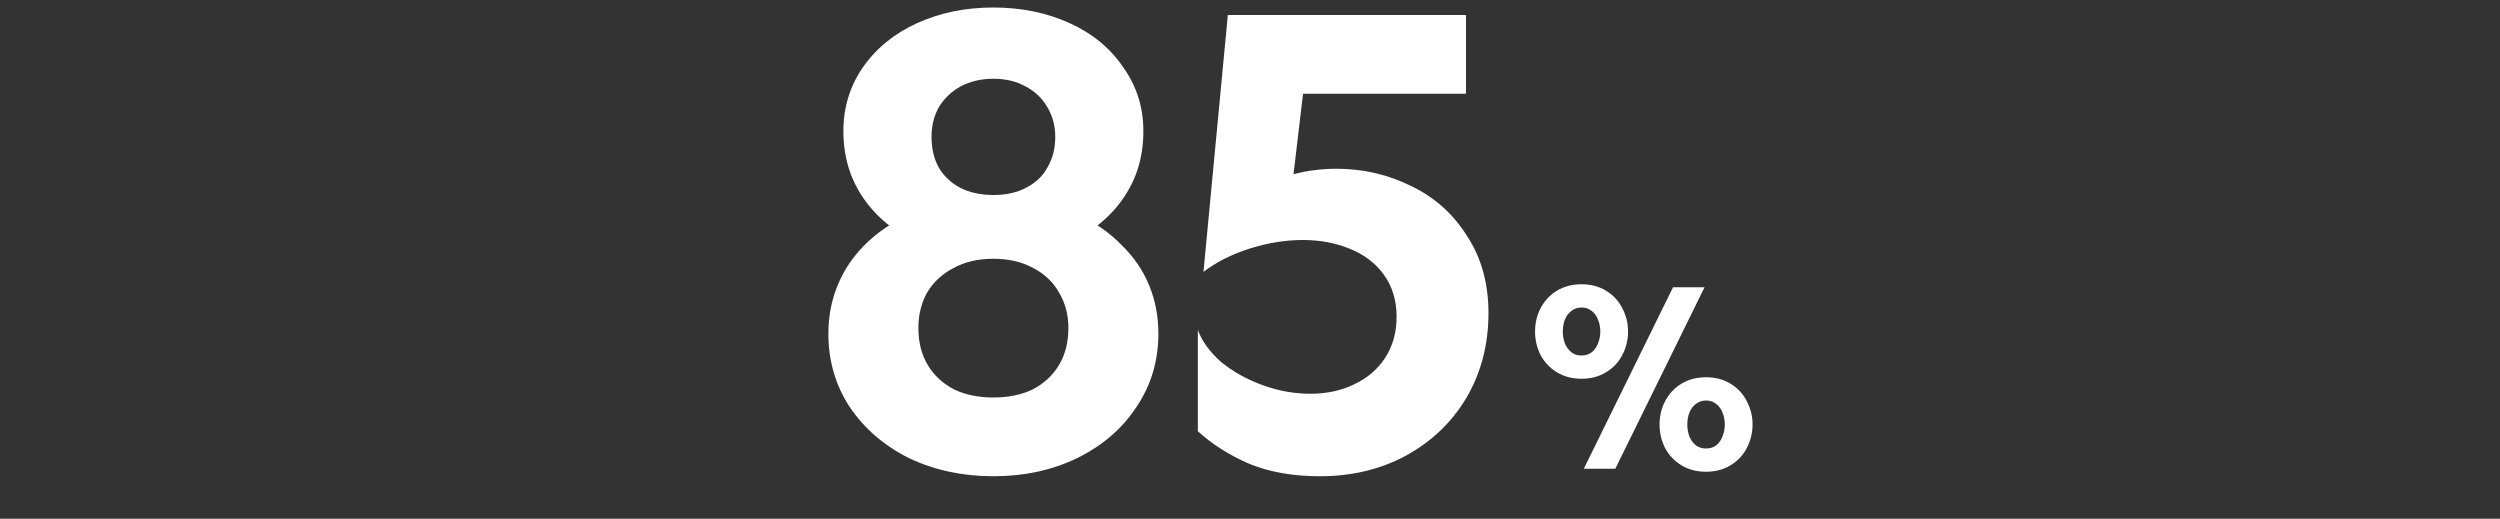 <svg width="400" height="83" viewBox="0 0 400 83" fill="none" xmlns="http://www.w3.org/2000/svg">
<rect x="0" y="0" width="400" height="83" fill="#333333" stroke="none"/>
<path d="M158.941 76.2C154.008 76.2 149.508 75.233 145.441 73.3C141.441 71.3 138.275 68.567 135.941 65.1C133.675 61.633 132.541 57.733 132.541 53.4C132.541 50.6 133.041 48 134.041 45.6C135.041 43.2 136.475 41.067 138.341 39.2C140.275 37.267 142.541 35.7 145.141 34.5L144.841 37.8C142.775 36.6 141.008 35.167 139.541 33.5C138.075 31.833 136.941 29.967 136.141 27.9C135.341 25.767 134.941 23.467 134.941 21C134.941 17.2 135.975 13.8 138.041 10.8C140.175 7.733 143.075 5.367 146.741 3.7C150.408 2.033 154.475 1.2 158.941 1.2C163.408 1.2 167.475 2.033 171.141 3.7C174.808 5.367 177.675 7.733 179.741 10.8C181.875 13.8 182.941 17.2 182.941 21C182.941 23.467 182.541 25.767 181.741 27.9C180.941 29.967 179.808 31.833 178.341 33.5C176.875 35.167 175.108 36.6 173.041 37.8L172.741 34.5C175.341 35.7 177.575 37.267 179.441 39.2C181.375 41.067 182.841 43.2 183.841 45.6C184.841 48 185.341 50.6 185.341 53.4C185.341 57.733 184.175 61.633 181.841 65.1C179.575 68.567 176.408 71.3 172.341 73.3C168.341 75.233 163.875 76.2 158.941 76.2ZM158.941 63.6C161.341 63.6 163.441 63.167 165.241 62.3C167.041 61.367 168.441 60.067 169.441 58.4C170.441 56.733 170.941 54.767 170.941 52.5C170.941 50.367 170.441 48.467 169.441 46.8C168.508 45.133 167.141 43.833 165.341 42.9C163.541 41.9 161.408 41.4 158.941 41.4C156.475 41.4 154.341 41.9 152.541 42.9C150.741 43.833 149.341 45.133 148.341 46.8C147.408 48.467 146.941 50.367 146.941 52.5C146.941 54.767 147.441 56.733 148.441 58.4C149.441 60.067 150.841 61.367 152.641 62.3C154.441 63.167 156.541 63.6 158.941 63.6ZM158.941 31.2C161.008 31.2 162.775 30.8 164.241 30C165.775 29.2 166.908 28.1 167.641 26.7C168.441 25.3 168.841 23.7 168.841 21.9C168.841 20.1 168.408 18.5 167.541 17.1C166.741 15.7 165.575 14.6 164.041 13.8C162.575 13 160.875 12.6 158.941 12.6C157.008 12.6 155.275 13 153.741 13.8C152.275 14.6 151.108 15.7 150.241 17.1C149.441 18.5 149.041 20.1 149.041 21.9C149.041 23.7 149.408 25.3 150.141 26.7C150.941 28.1 152.075 29.2 153.541 30C155.075 30.8 156.875 31.2 158.941 31.2ZM211.155 76.2C206.889 76.2 203.122 75.533 199.855 74.2C196.655 72.8 193.922 71.067 191.655 69V52.8C192.322 54.6 193.555 56.3 195.355 57.9C197.222 59.433 199.422 60.667 201.955 61.6C204.489 62.533 207.055 63 209.655 63C212.255 63 214.589 62.5 216.655 61.5C218.789 60.5 220.455 59.067 221.655 57.2C222.855 55.333 223.455 53.167 223.455 50.7C223.455 48.1 222.789 45.867 221.455 44C220.122 42.133 218.289 40.733 215.955 39.8C213.689 38.867 211.189 38.4 208.455 38.4C205.655 38.4 202.789 38.867 199.855 39.8C196.989 40.733 194.555 41.967 192.555 43.5L196.455 2.4H234.555V15H204.855L209.055 10.2L206.355 33L199.755 30.9C201.555 29.7 203.689 28.767 206.155 28.1C208.622 27.367 211.189 27 213.855 27C218.122 27 222.122 27.933 225.855 29.8C229.589 31.6 232.555 34.267 234.755 37.8C237.022 41.267 238.155 45.367 238.155 50.1C238.155 55.1 236.989 59.6 234.655 63.6C232.322 67.533 229.089 70.633 224.955 72.9C220.889 75.1 216.289 76.2 211.155 76.2Z" fill="white"/>
<path d="M267.689 45.96H272.729L258.449 75H253.409L267.689 45.96ZM253.049 60.6C251.556 60.6 250.236 60.253 249.089 59.56C247.969 58.867 247.102 57.947 246.489 56.8C245.902 55.627 245.609 54.373 245.609 53.04C245.609 51.707 245.902 50.467 246.489 49.32C247.102 48.147 247.969 47.213 249.089 46.52C250.236 45.827 251.556 45.48 253.049 45.48C254.542 45.48 255.849 45.827 256.969 46.52C258.116 47.213 258.982 48.147 259.569 49.32C260.182 50.467 260.489 51.707 260.489 53.04C260.489 54.373 260.182 55.627 259.569 56.8C258.982 57.947 258.116 58.867 256.969 59.56C255.849 60.253 254.542 60.6 253.049 60.6ZM253.049 56.88C253.689 56.88 254.236 56.707 254.689 56.36C255.142 55.987 255.476 55.507 255.689 54.92C255.929 54.333 256.049 53.707 256.049 53.04C256.049 52.373 255.929 51.747 255.689 51.16C255.476 50.573 255.142 50.107 254.689 49.76C254.236 49.387 253.689 49.2 253.049 49.2C252.409 49.2 251.862 49.387 251.409 49.76C250.956 50.107 250.609 50.573 250.369 51.16C250.156 51.747 250.049 52.373 250.049 53.04C250.049 53.707 250.156 54.333 250.369 54.92C250.609 55.507 250.956 55.987 251.409 56.36C251.862 56.707 252.409 56.88 253.049 56.88ZM272.969 75.48C271.476 75.48 270.156 75.133 269.009 74.44C267.889 73.747 267.022 72.827 266.409 71.68C265.822 70.507 265.529 69.253 265.529 67.92C265.529 66.587 265.822 65.347 266.409 64.2C267.022 63.027 267.889 62.093 269.009 61.4C270.156 60.707 271.476 60.36 272.969 60.36C274.462 60.36 275.769 60.707 276.889 61.4C278.036 62.093 278.902 63.027 279.489 64.2C280.102 65.347 280.409 66.587 280.409 67.92C280.409 69.253 280.102 70.507 279.489 71.68C278.902 72.827 278.036 73.747 276.889 74.44C275.769 75.133 274.462 75.48 272.969 75.48ZM272.969 71.76C273.609 71.76 274.156 71.587 274.609 71.24C275.062 70.867 275.396 70.387 275.609 69.8C275.849 69.213 275.969 68.587 275.969 67.92C275.969 67.253 275.849 66.627 275.609 66.04C275.396 65.453 275.062 64.987 274.609 64.64C274.156 64.267 273.609 64.08 272.969 64.08C272.329 64.08 271.782 64.267 271.329 64.64C270.876 64.987 270.529 65.453 270.289 66.04C270.076 66.627 269.969 67.253 269.969 67.92C269.969 68.587 270.076 69.213 270.289 69.8C270.529 70.387 270.876 70.867 271.329 71.24C271.782 71.587 272.329 71.76 272.969 71.76Z" fill="white"/>
</svg>
